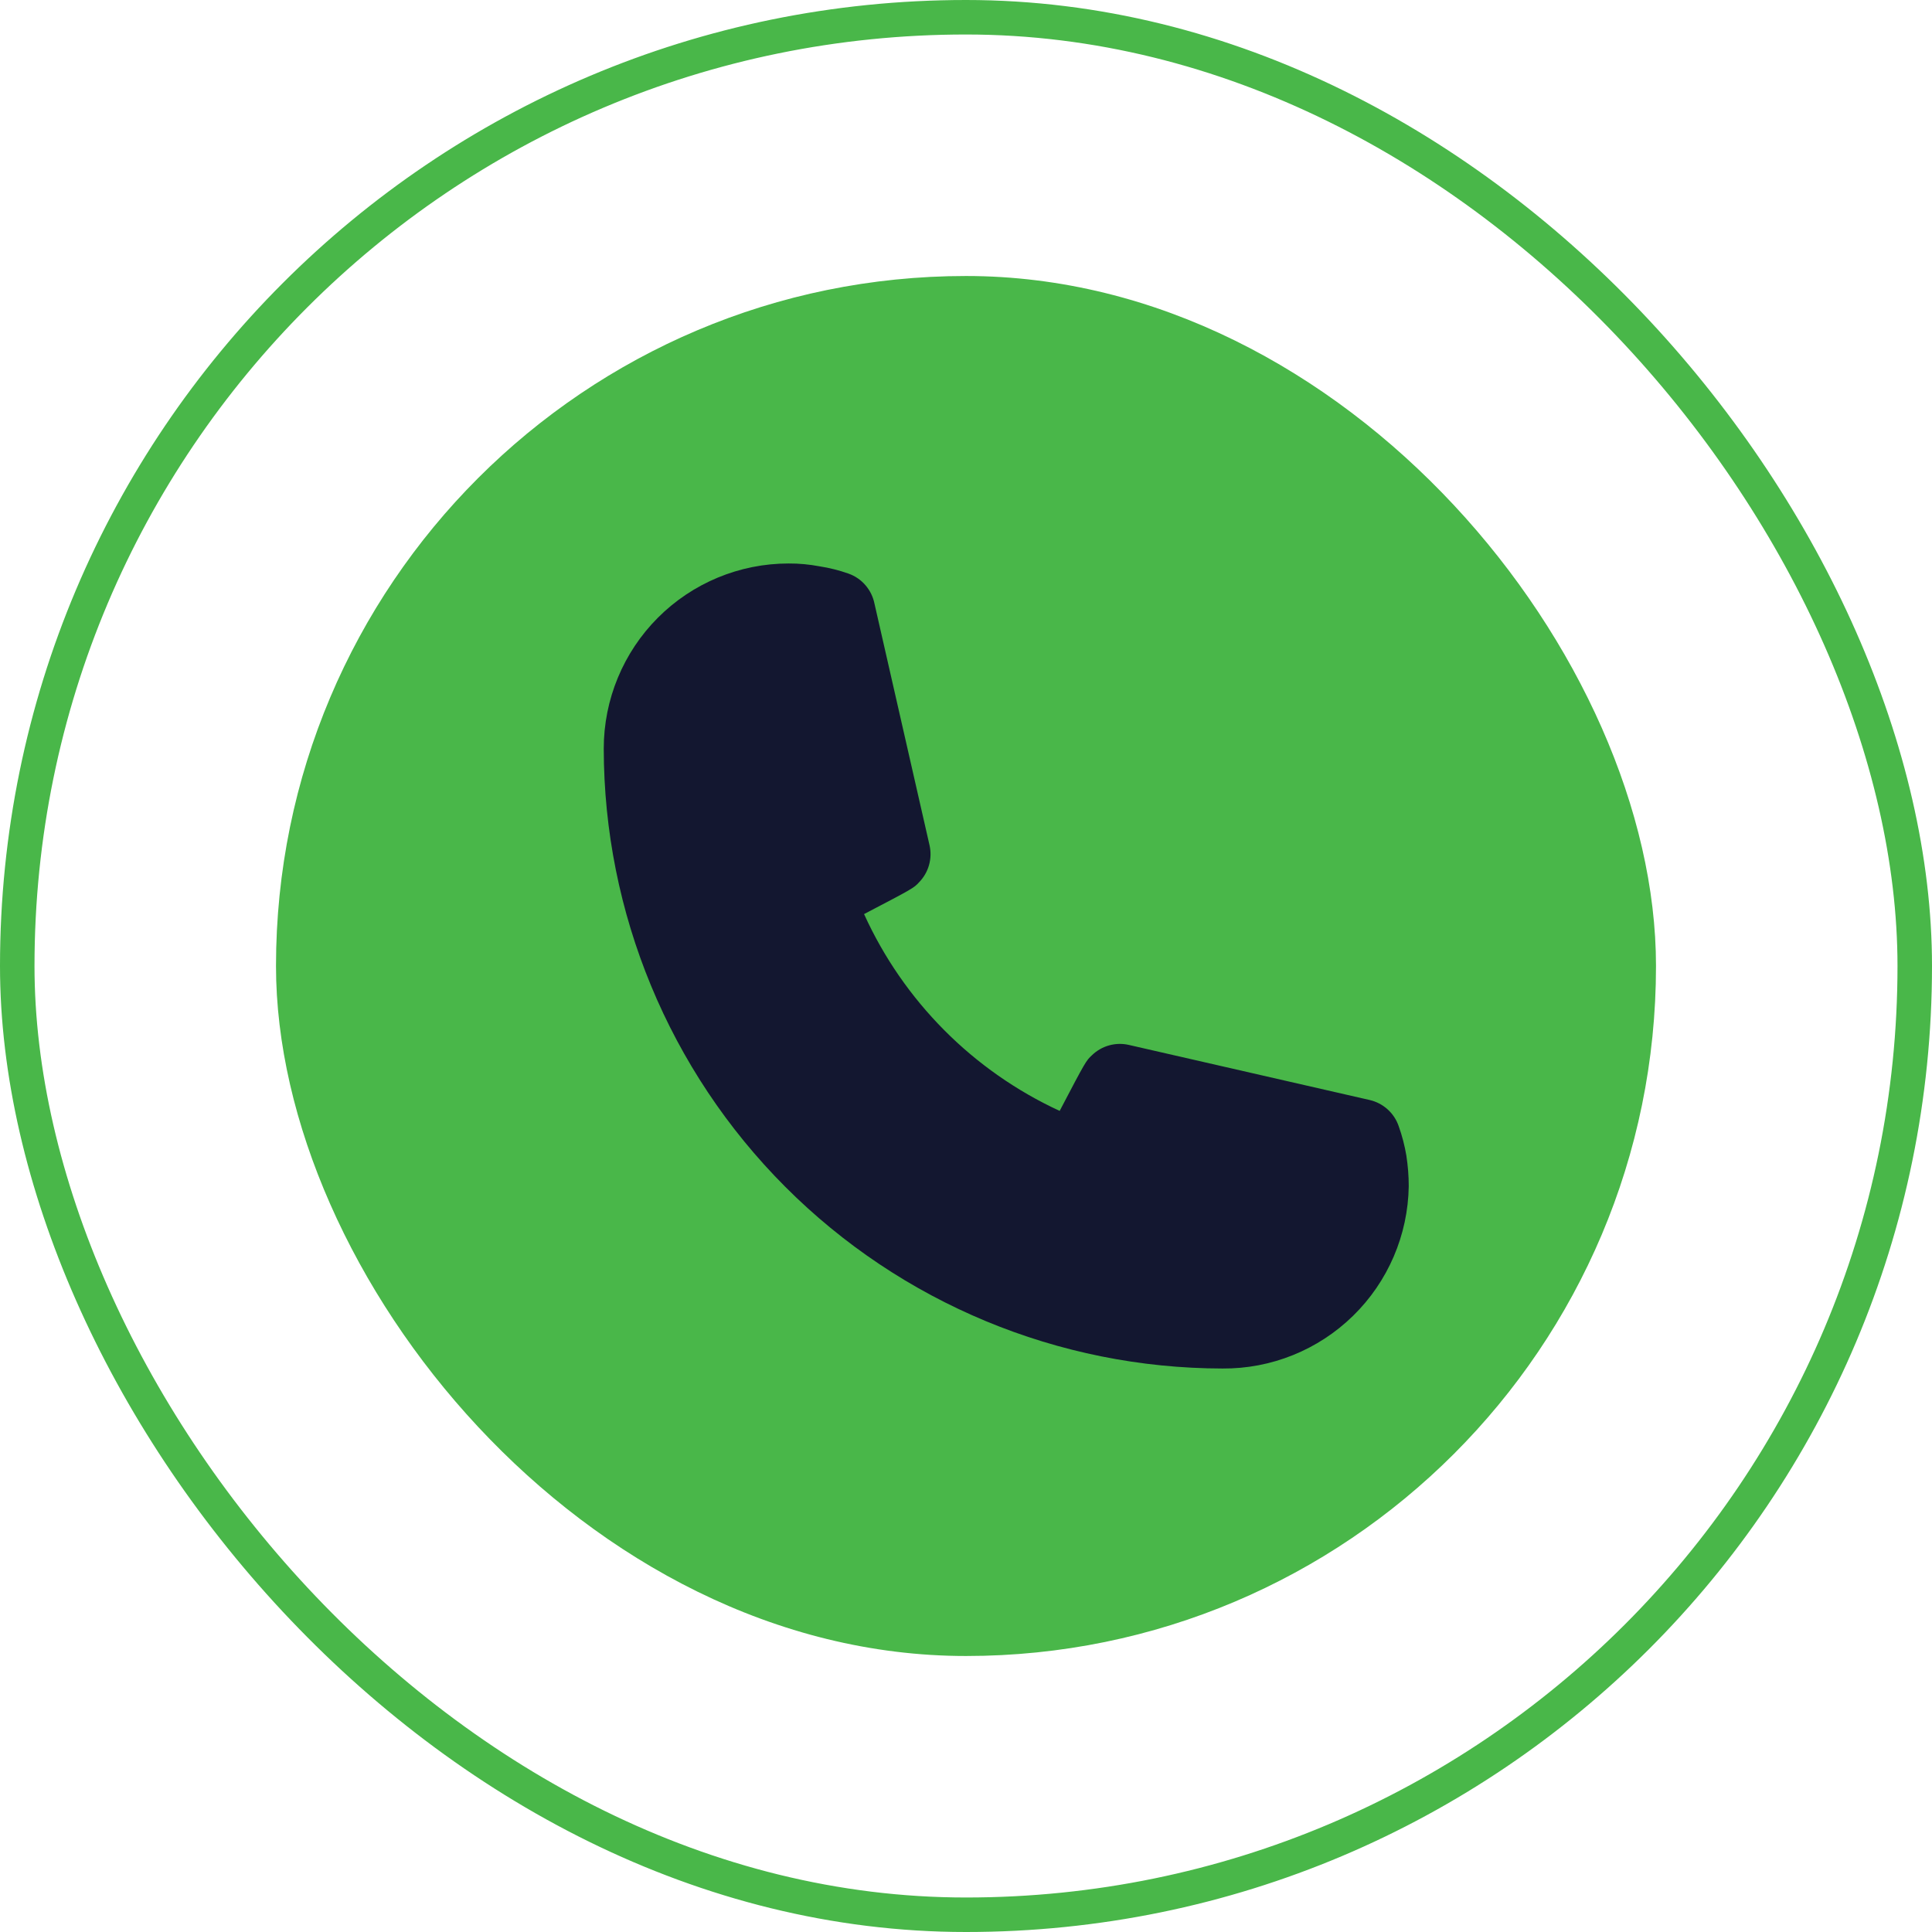 <svg width="56" height="56" viewBox="0 0 56 56" fill="none" xmlns="http://www.w3.org/2000/svg">
<rect x="0.5" y="0.5" width="55" height="55" rx="27.5" stroke="#49B749"/>
<rect x="8" y="8" width="40" height="40" rx="20" fill="#49B749"/>
<path d="M35.431 39.667C30.677 39.66 26.12 37.766 22.759 34.398C19.397 31.029 17.506 26.463 17.5 21.7C17.5 20.277 18.064 18.912 19.069 17.905C20.073 16.899 21.436 16.333 22.856 16.333C23.157 16.331 23.457 16.359 23.753 16.415C24.038 16.459 24.319 16.529 24.591 16.625C24.782 16.692 24.953 16.808 25.085 16.962C25.218 17.115 25.308 17.301 25.348 17.5L26.943 24.5C26.986 24.69 26.981 24.888 26.928 25.075C26.875 25.263 26.776 25.434 26.64 25.573C26.489 25.737 26.477 25.748 25.045 26.495C26.191 29.017 28.203 31.041 30.715 32.2C31.472 30.753 31.484 30.742 31.647 30.59C31.786 30.454 31.957 30.355 32.144 30.302C32.331 30.249 32.528 30.244 32.718 30.287L39.704 31.885C39.896 31.93 40.074 32.023 40.221 32.156C40.368 32.288 40.478 32.456 40.542 32.643C40.641 32.92 40.715 33.205 40.764 33.495C40.809 33.788 40.833 34.085 40.833 34.382C40.812 35.799 40.232 37.15 39.219 38.14C38.207 39.13 36.845 39.679 35.431 39.667Z" fill="#131730"/>
</svg>

